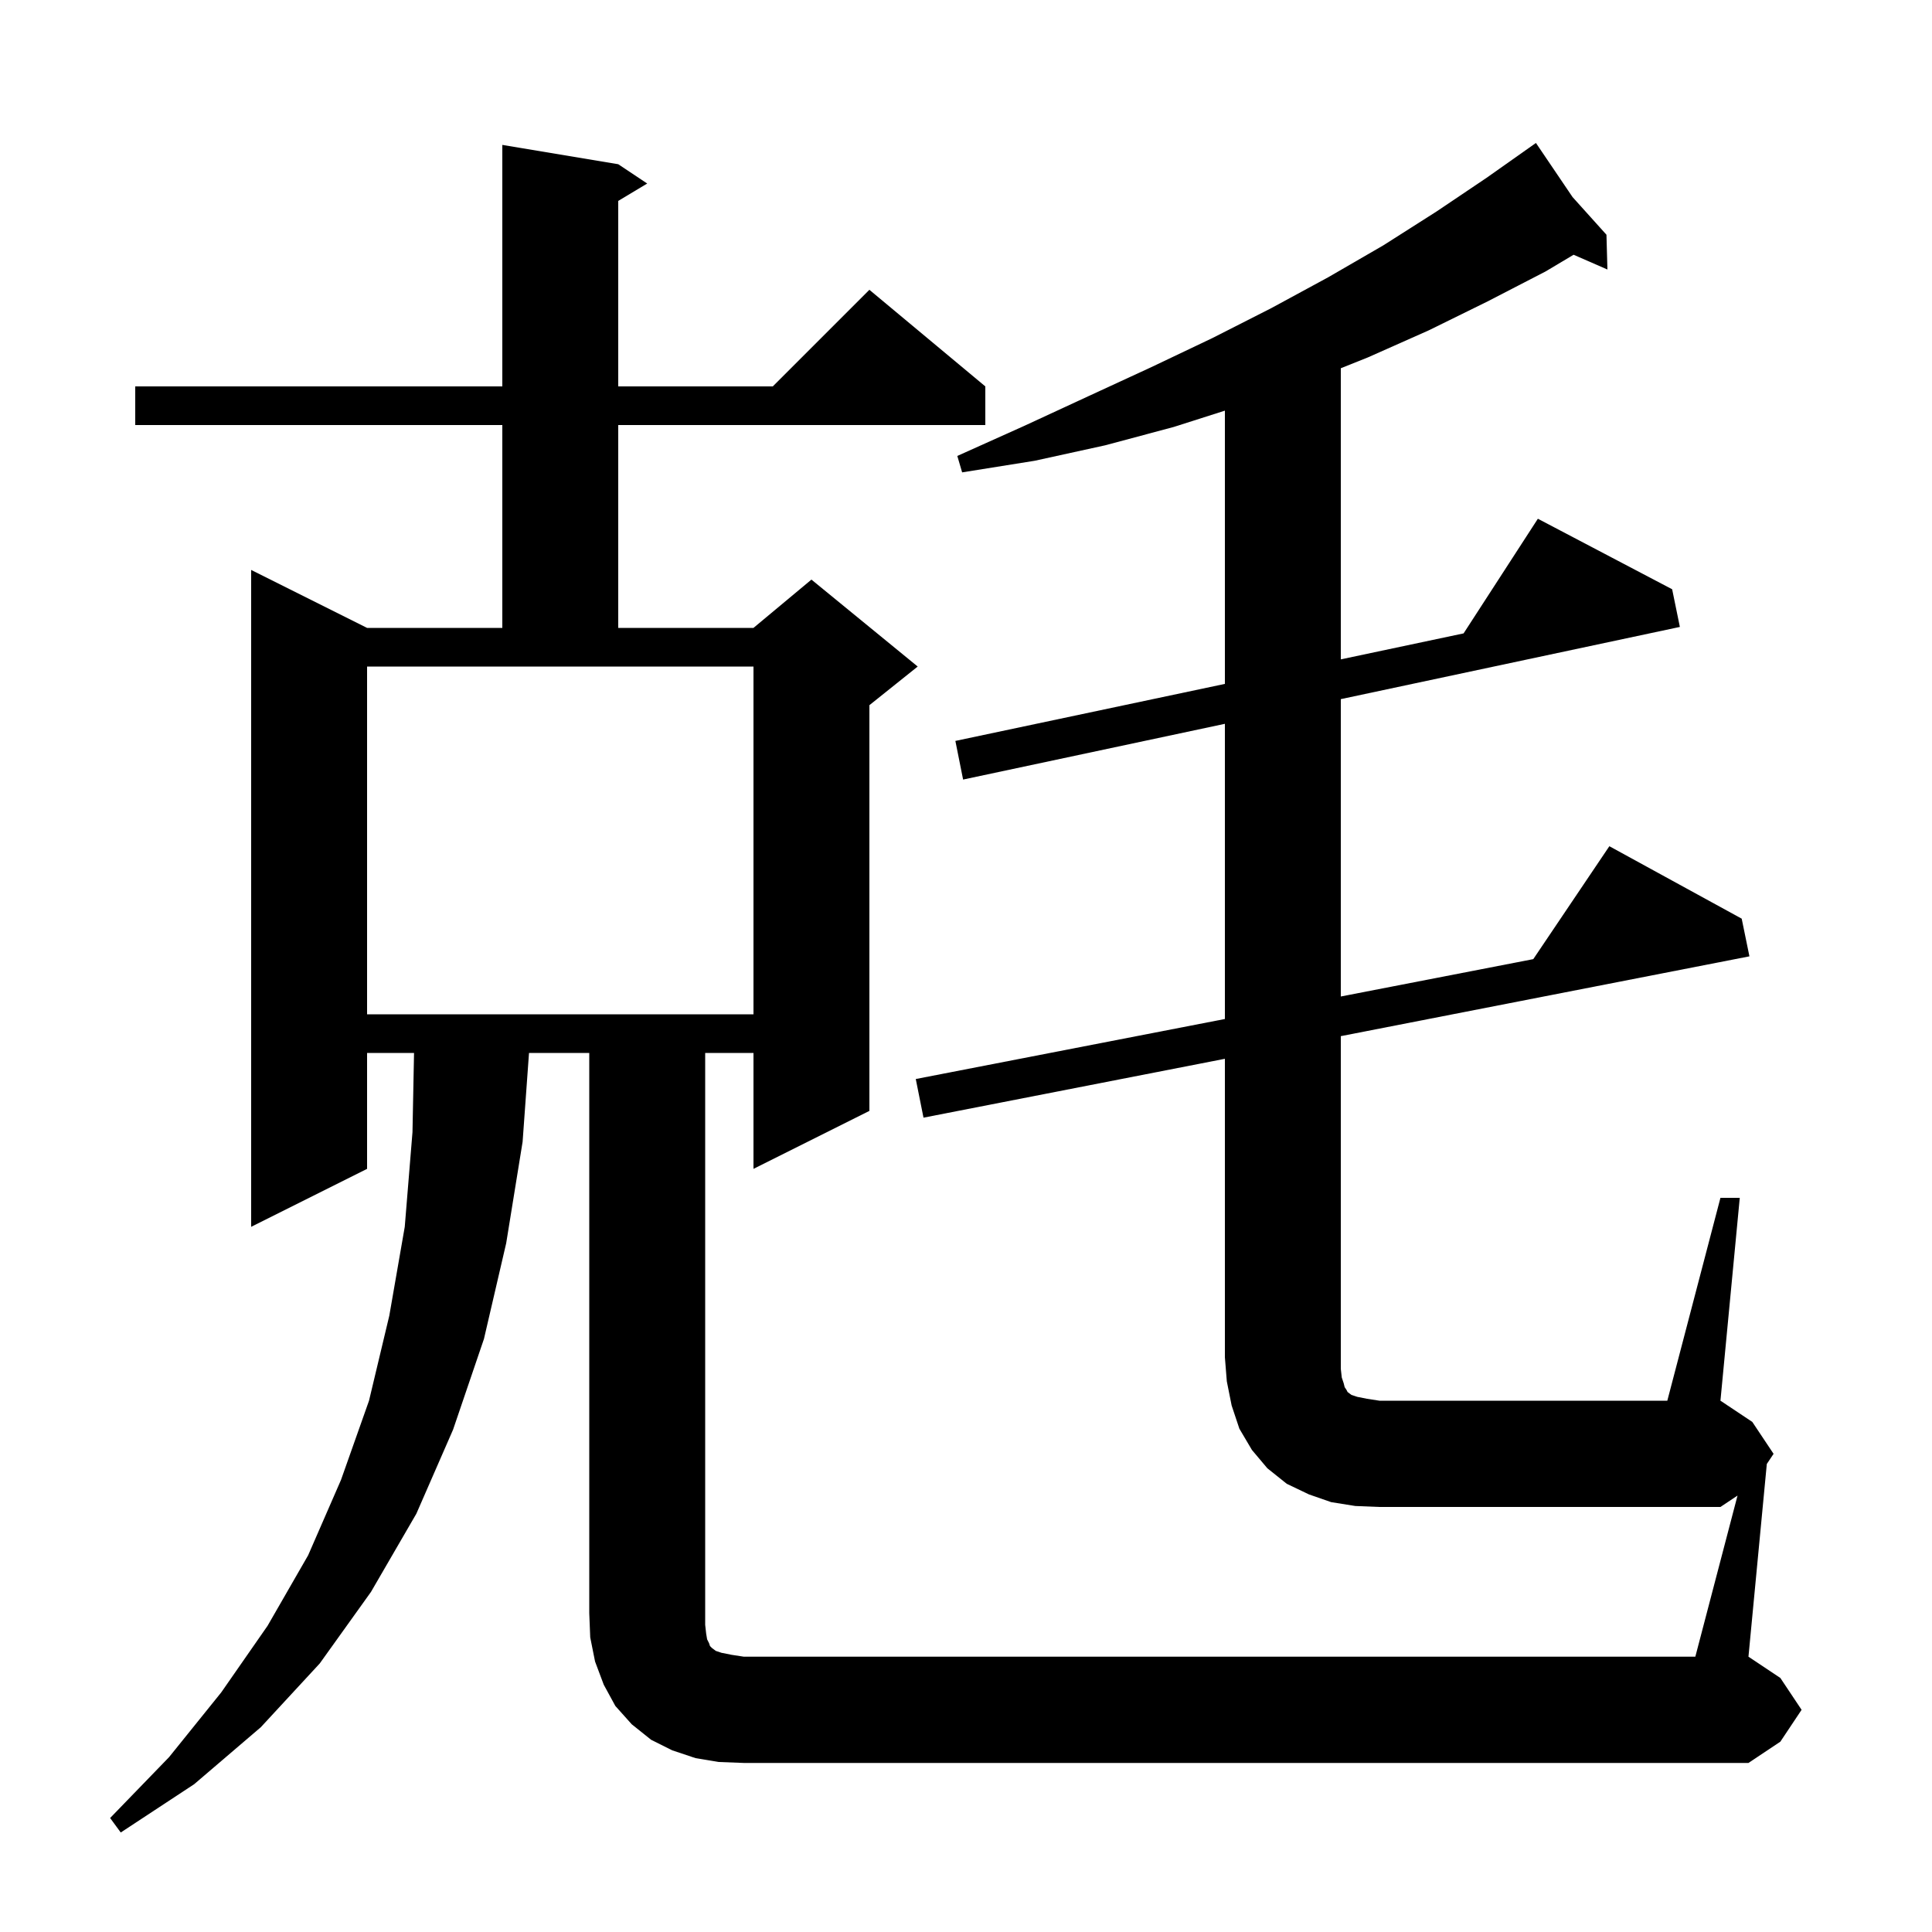 <svg xmlns="http://www.w3.org/2000/svg" xmlns:xlink="http://www.w3.org/1999/xlink" version="1.1" baseProfile="full" viewBox="0 0 200 200" width="200" height="200">
<g fill="black">
<path d="M 179.868 154.821 L 178.1 156.0 L 142.8 156.0 L 140.3 155.9 L 137.8 155.5 L 135.5 154.7 L 133.2 153.6 L 131.2 152.0 L 129.6 150.1 L 128.3 147.9 L 127.5 145.5 L 127.0 143.0 L 126.8 140.5 L 126.8 109.606 L 95.6 115.7 L 94.8 111.7 L 126.8 105.487 L 126.8 74.929 L 99.7 80.7 L 98.9 76.7 L 126.8 70.797 L 126.8 42.51 L 121.5 44.2 L 114.4 46.1 L 107.1 47.7 L 99.6 48.9 L 99.1 47.2 L 106.0 44.1 L 112.7 41.0 L 119.2 38.0 L 125.5 35.0 L 131.6 31.9 L 137.5 28.7 L 143.2 25.4 L 148.7 21.9 L 153.9 18.4 L 158.233 15.341 L 158.2 15.3 L 158.236 15.34 L 159.0 14.8 L 162.79 20.4 L 166.3 24.3 L 166.4 27.9 L 162.898 26.372 L 160.0 28.1 L 154.0 31.2 L 147.9 34.2 L 141.6 37.0 L 138.8 38.12 L 138.8 68.258 L 151.511 65.568 L 159.2 53.7 L 173.1 61.0 L 173.9 64.9 L 138.8 72.374 L 138.8 103.157 L 158.724 99.289 L 166.6 87.6 L 180.3 95.1 L 181.1 99.0 L 138.8 107.262 L 138.8 141.7 L 138.9 142.6 L 139.1 143.2 L 139.2 143.6 L 139.4 143.9 L 139.5 144.1 L 139.9 144.4 L 140.5 144.6 L 141.5 144.8 L 142.8 145.0 L 172.6 145.0 L 178.1 124.0 L 180.1 124.0 L 178.1 145.0 L 181.4 147.2 L 183.6 150.5 L 182.9 151.55 L 181.0 171.5 L 184.3 173.7 L 186.5 177.0 L 184.3 180.3 L 181.0 182.5 L 77.0 182.5 L 74.4 182.4 L 72.0 182.0 L 69.6 181.2 L 67.4 180.1 L 65.4 178.5 L 63.7 176.6 L 62.5 174.4 L 61.6 172.0 L 61.1 169.5 L 61.0 167.0 L 61.0 109.0 L 54.763 109.0 L 54.1 118.2 L 52.4 128.7 L 50.1 138.6 L 46.9 148.0 L 43.1 156.7 L 38.4 164.8 L 33.1 172.2 L 27.0 178.8 L 20.1 184.7 L 12.5 189.7 L 11.4 188.2 L 17.5 181.9 L 22.9 175.2 L 27.7 168.3 L 31.9 161.0 L 35.3 153.2 L 38.2 145.0 L 40.3 136.2 L 41.9 127.0 L 42.7 117.2 L 42.861 109.0 L 38.0 109.0 L 38.0 121.0 L 26.0 127.0 L 26.0 59.0 L 38.0 65.0 L 52.0 65.0 L 52.0 44.0 L 14.0 44.0 L 14.0 40.0 L 52.0 40.0 L 52.0 15.0 L 64.0 17.0 L 67.0 19.0 L 64.0 20.8 L 64.0 40.0 L 80.0 40.0 L 90.0 30.0 L 102.0 40.0 L 102.0 44.0 L 64.0 44.0 L 64.0 65.0 L 78.0 65.0 L 84.0 60.0 L 95.0 69.0 L 90.0 73.0 L 90.0 115.0 L 78.0 121.0 L 78.0 109.0 L 73.0 109.0 L 73.0 168.2 L 73.1 169.1 L 73.2 169.7 L 73.4 170.1 L 73.5 170.4 L 73.7 170.6 L 74.1 170.9 L 74.7 171.1 L 75.7 171.3 L 77.0 171.5 L 175.5 171.5 Z M 38.0 105.0 L 78.0 105.0 L 78.0 69.0 L 38.0 69.0 Z " />
</g>
</svg>
